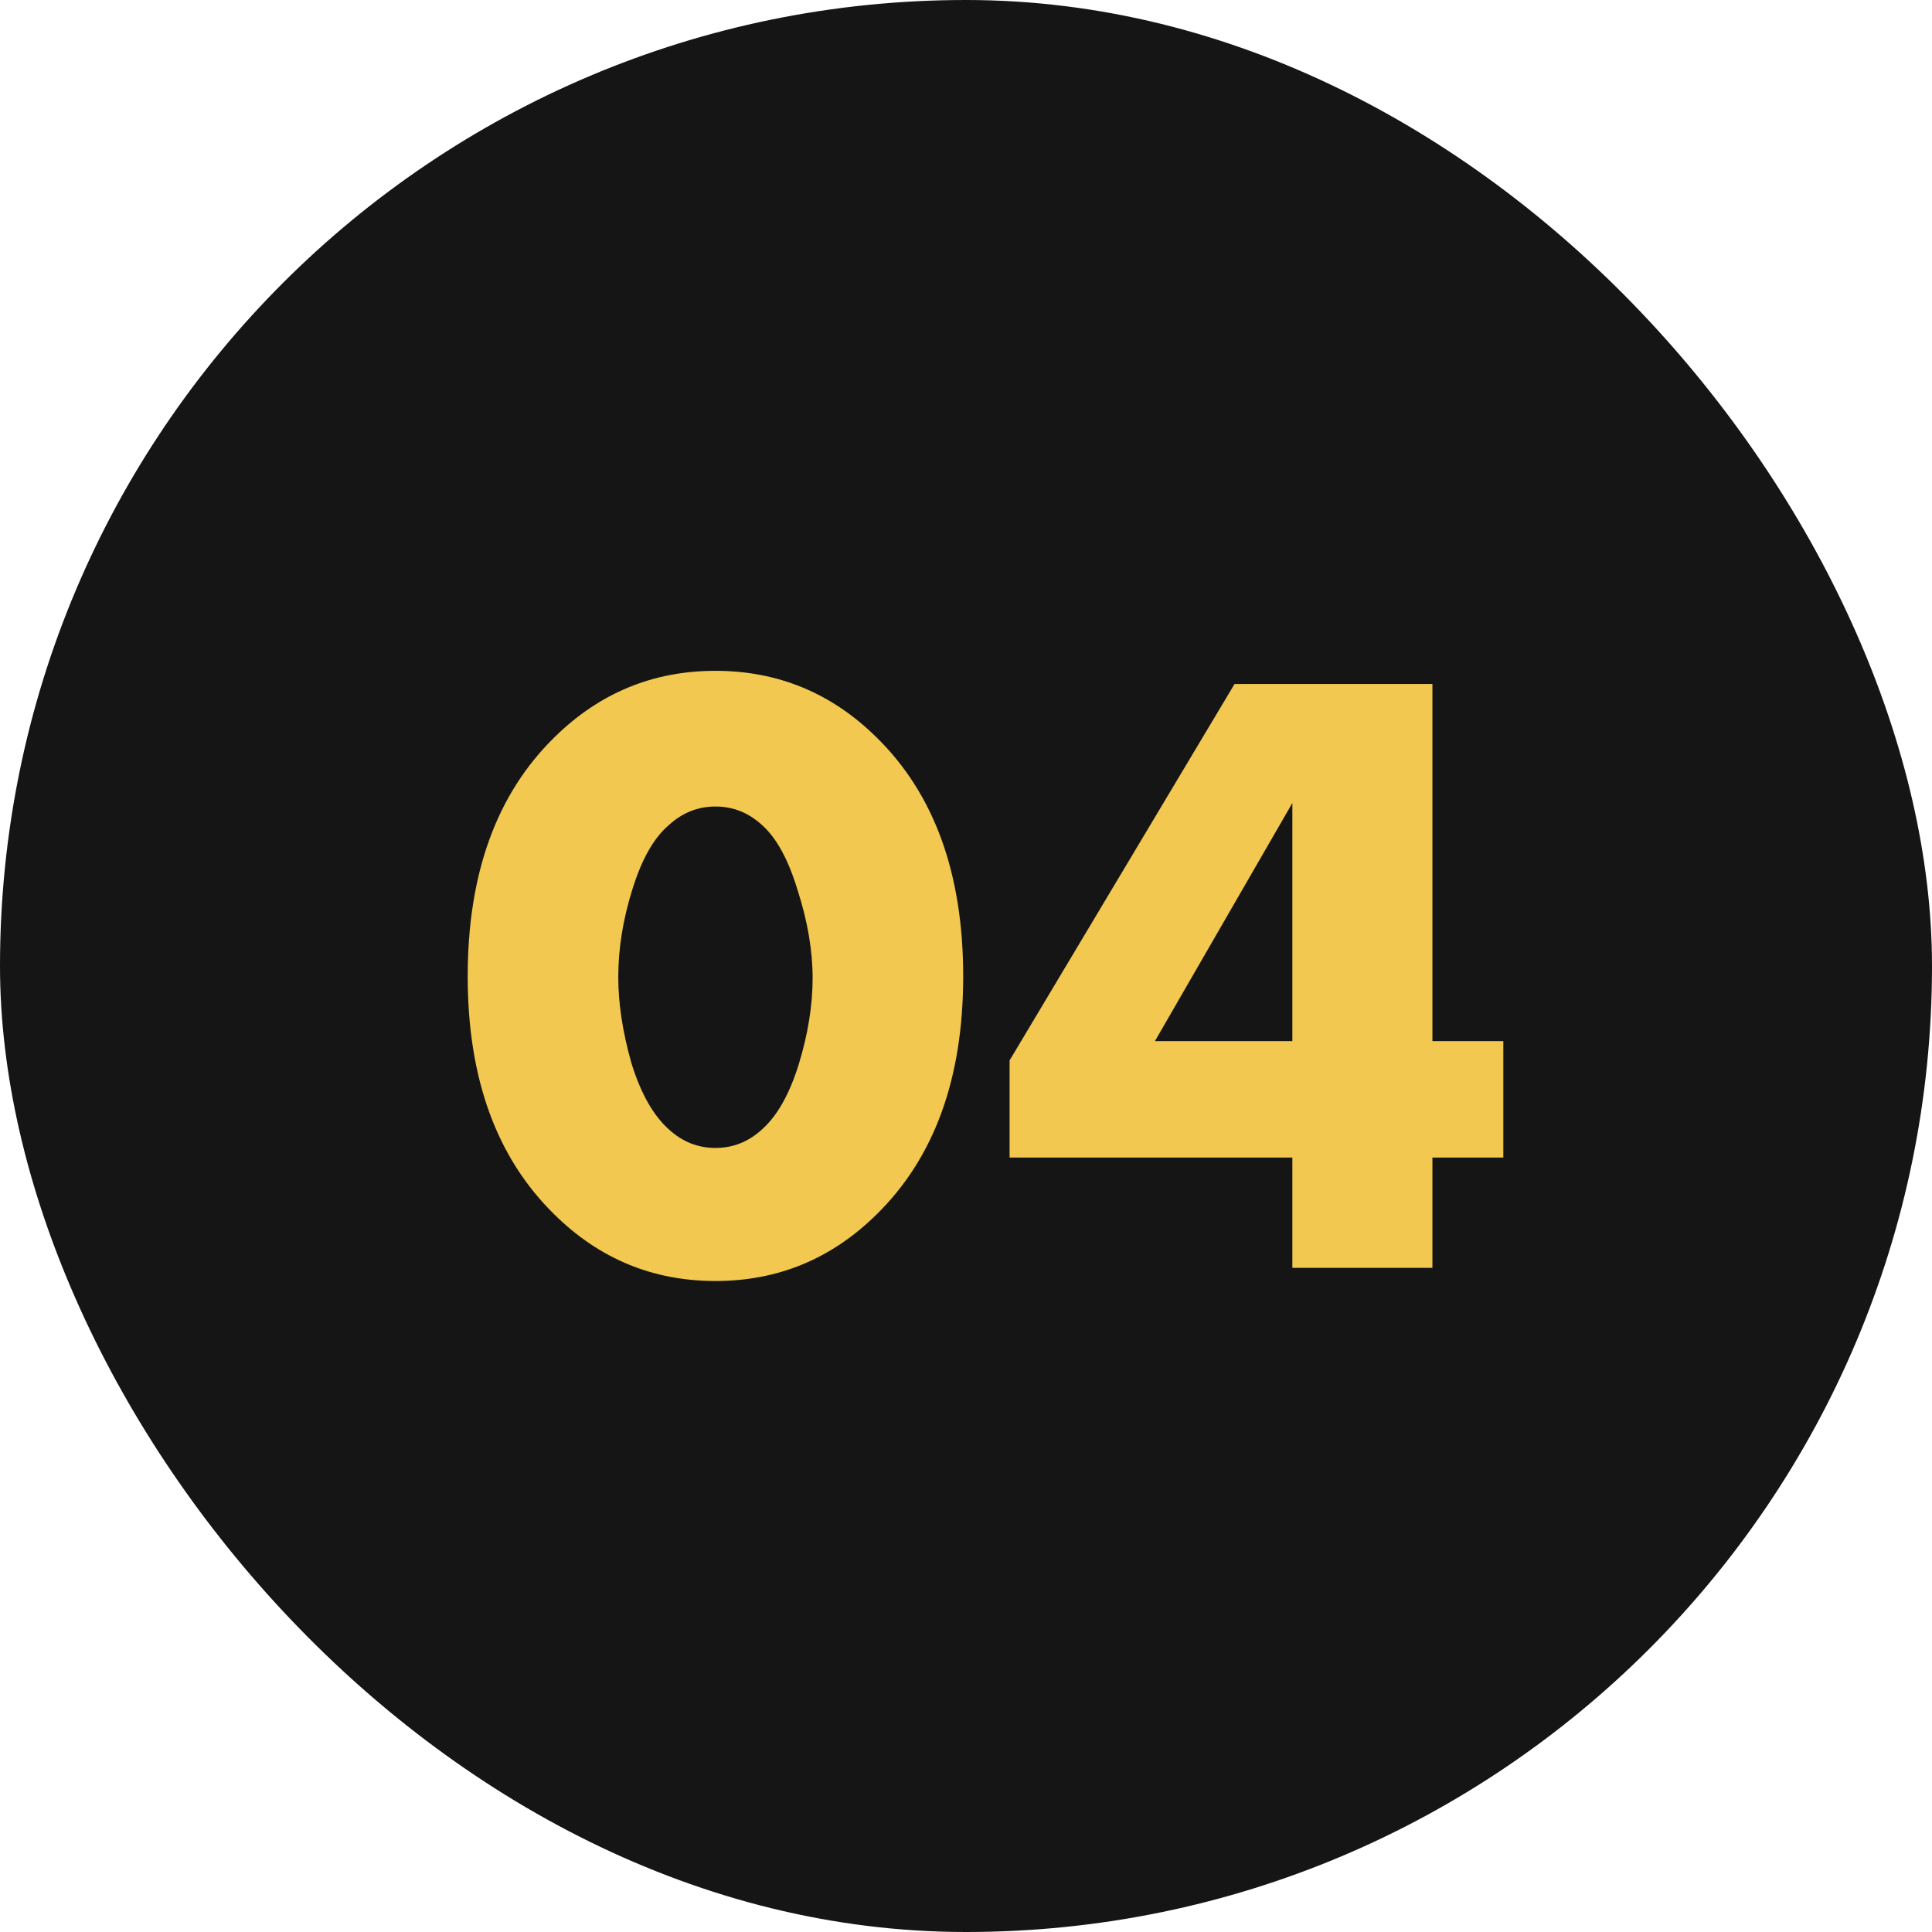 <?xml version="1.0" encoding="UTF-8"?> <svg xmlns="http://www.w3.org/2000/svg" width="64" height="64" viewBox="0 0 64 64" fill="none"><rect width="64" height="64" rx="32" fill="#151515"></rect><path d="M25.237 27.326C24.792 26.92 24.28 26.717 23.7 26.717C23.12 26.717 22.608 26.92 22.163 27.326C21.66 27.751 21.254 28.467 20.945 29.472C20.636 30.458 20.481 31.425 20.481 32.372C20.481 33.242 20.626 34.189 20.916 35.214C21.225 36.219 21.641 36.954 22.163 37.418C22.608 37.824 23.12 38.027 23.7 38.027C24.28 38.027 24.792 37.824 25.237 37.418C25.74 36.973 26.146 36.258 26.455 35.272C26.764 34.267 26.919 33.31 26.919 32.401C26.919 31.492 26.755 30.526 26.426 29.501C26.117 28.476 25.72 27.751 25.237 27.326ZM31.907 32.343C31.907 35.726 30.95 38.356 29.036 40.231C27.547 41.7 25.769 42.435 23.7 42.435C21.631 42.435 19.853 41.7 18.364 40.231C16.45 38.356 15.493 35.726 15.493 32.343C15.493 28.94 16.45 26.301 18.364 24.426C19.853 22.957 21.631 22.222 23.7 22.222C25.769 22.222 27.547 22.957 29.036 24.426C30.95 26.301 31.907 28.94 31.907 32.343ZM47.451 22.657V34.489H49.8V38.346H47.451V42H42.811V38.346H33.444V35.127L40.897 22.657H47.451ZM38.258 34.489H42.811V26.601L38.258 34.489Z" fill="#F2C850"></path></svg> 